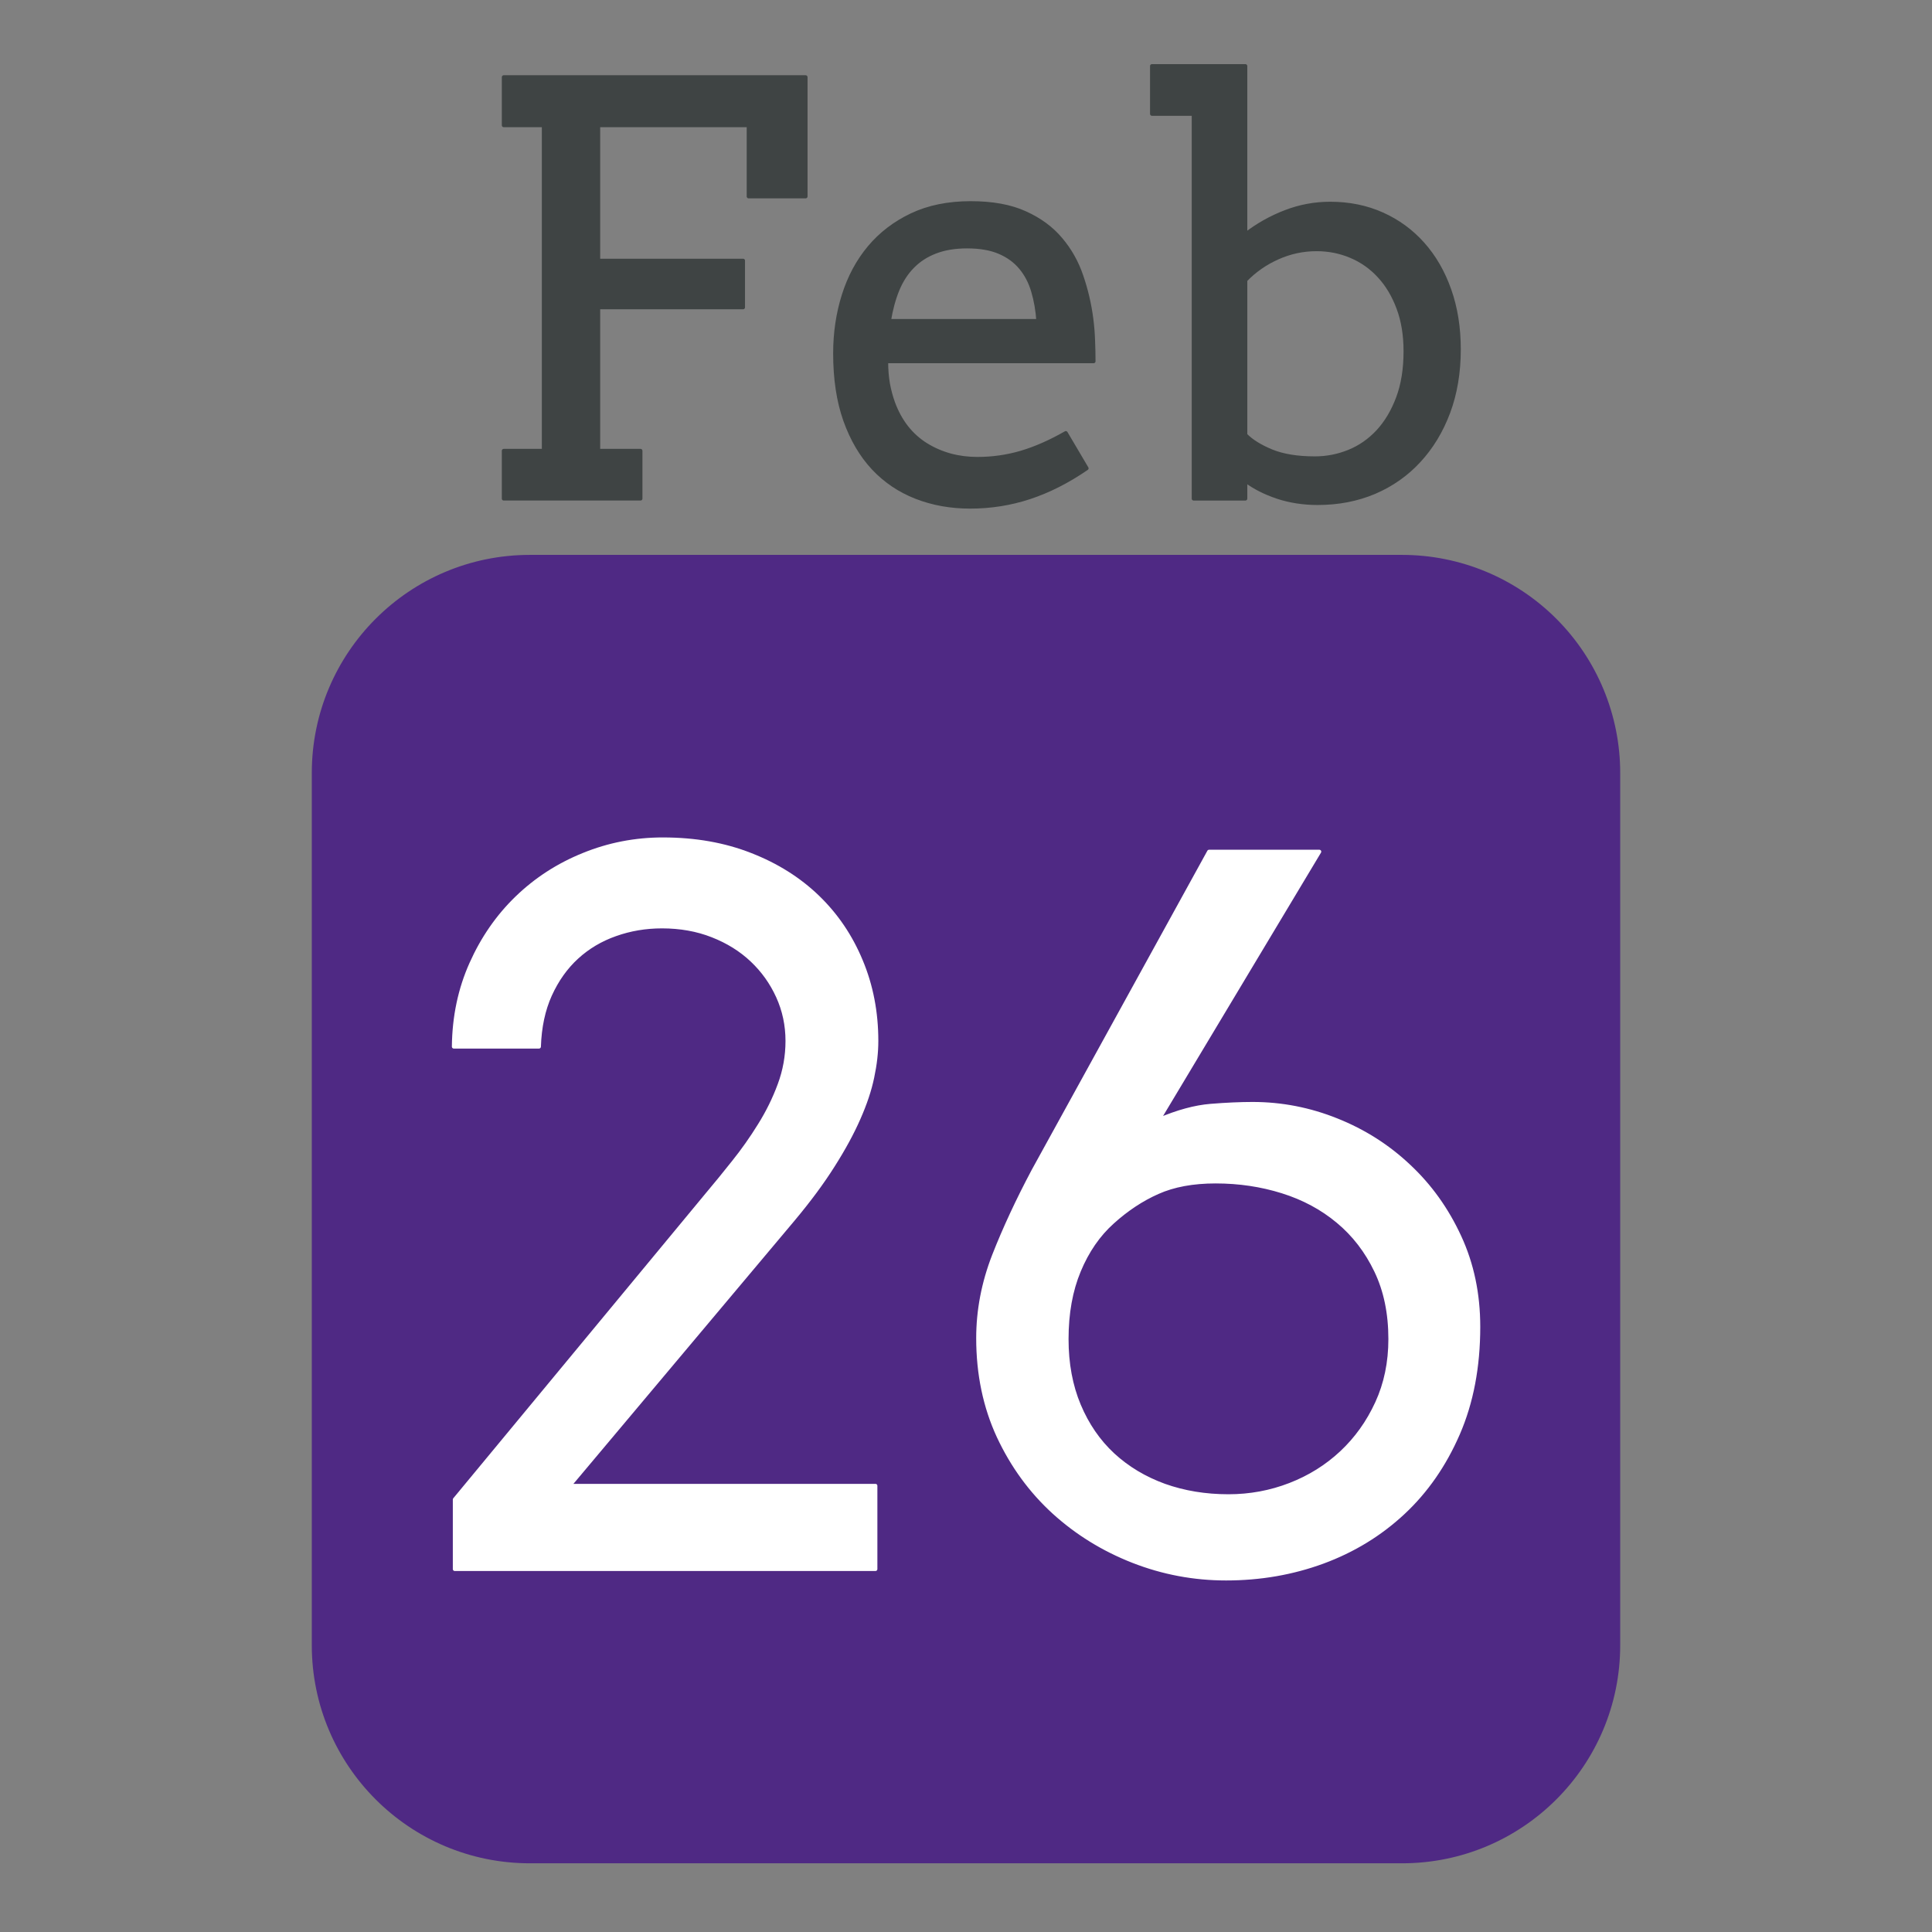 <svg version="1.1" viewBox="0.0 0.0 500.0 500.0" fill="none" stroke="none" stroke-linecap="square" stroke-miterlimit="10" xmlns:xlink="http://www.w3.org/1999/xlink" xmlns="http://www.w3.org/2000/svg"><rect x="0.0" y="0.0" width="500.0" height="500.0" fill="#808080" stroke="none"/><clipPath id="p.0"><path d="m0 0l500.0 0l0 500.0l-500.0 0l0 -500.0z" clip-rule="nonzero"/></clipPath><g clip-path="url(#p.0)"><path fill="#000000" fill-opacity="0.0" d="m0 0l500.0 0l0 500.0l-500.0 0z" fill-rule="evenodd"/><path fill="#4f2984" d="m80.693 200.042l0 0c0 -31.169 25.268 -56.437 56.437 -56.437l225.741 0l0 0c14.968 0 29.323 5.946 39.907 16.53c10.584 10.584 16.53 24.939 16.53 39.907l0 225.741c0 31.169 -25.268 56.437 -56.437 56.437l-225.741 0c-31.169 0 -56.437 -25.268 -56.437 -56.437z" fill-rule="evenodd"/><path fill="#3f4444" d="m130.368 19.972l0 12.446l10.359 0l0 84.247l-10.359 0l0 12.375l35.394 0l0 -12.375l-10.935 0l0 -37.124l37.48 0l0 -12.087l-37.48 0l0 -35.037l38.919 0l0 18.418l14.747 0l0 -30.864z" fill-rule="evenodd"/><path fill="#3f4444" d="m250.29 63.786c3.309 0 6.091 0.48 8.345 1.439c2.254 0.959 4.101 2.302 5.539 4.029c1.439 1.727 2.502 3.765 3.189 6.115c0.703 2.35 1.151 4.916 1.343 7.698l-38.631 0c0.48 -2.974 1.207 -5.66 2.182 -8.058c0.991 -2.398 2.302 -4.421 3.933 -6.067c1.631 -1.663 3.605 -2.934 5.923 -3.813c2.334 -0.895 5.06 -1.343 8.177 -1.343zm0.935 -11.223c-5.803 0 -10.887 1.031 -15.251 3.094c-4.364 2.062 -8.025 4.86 -10.983 8.394c-2.941 3.517 -5.156 7.642 -6.642 12.375c-1.487 4.716 -2.23 9.737 -2.23 15.06c0 6.571 0.871 12.327 2.614 17.267c1.759 4.94 4.18 9.065 7.266 12.375c3.101 3.309 6.794 5.804 11.079 7.482c4.3 1.679 8.968 2.518 14.004 2.518c5.323 0 10.455 -0.815 15.395 -2.446c4.94 -1.631 9.856 -4.125 14.747 -7.482l-5.395 -9.137c-4.029 2.302 -7.881 3.997 -11.558 5.084c-3.661 1.071 -7.434 1.607 -11.318 1.607c-4.94 0 -9.368 -1.207 -13.285 -3.621c-3.901 -2.43 -6.738 -6.043 -8.513 -10.84c-0.576 -1.583 -1.023 -3.246 -1.343 -4.988c-0.304 -1.759 -0.456 -3.693 -0.456 -5.804l53.666 0c0 -1.775 -0.04 -3.597 -0.12 -5.468c-0.064 -1.871 -0.216 -3.717 -0.456 -5.54c-0.48 -3.741 -1.335 -7.41 -2.566 -11.008c-1.215 -3.597 -3.013 -6.795 -5.395 -9.593c-2.366 -2.814 -5.435 -5.068 -9.208 -6.763c-3.757 -1.711 -8.441 -2.566 -14.052 -2.566z" fill-rule="evenodd"/><path fill="#3f4444" d="m340.717 64.506c3.165 0 6.139 0.592 8.92 1.775c2.782 1.167 5.212 2.878 7.29 5.132c2.094 2.254 3.749 5.012 4.964 8.274c1.231 3.261 1.846 7.003 1.846 11.223c0 4.604 -0.647 8.633 -1.942 12.087c-1.295 3.453 -3.021 6.347 -5.18 8.681c-2.158 2.318 -4.652 4.053 -7.482 5.204c-2.83 1.151 -5.779 1.727 -8.848 1.727c-4.508 0 -8.249 -0.608 -11.222 -1.823c-2.973 -1.231 -5.228 -2.638 -6.762 -4.221l0 -40.073c2.35 -2.446 5.132 -4.389 8.345 -5.828c3.213 -1.439 6.57 -2.158 10.071 -2.158zm-42.588 -47.412l0 12.375l10.791 0l0 99.572l13.381 0l0 -4.676c2.302 1.727 5.068 3.134 8.297 4.221c3.245 1.071 6.714 1.607 10.407 1.607c5.323 0 10.215 -0.943 14.676 -2.83c4.46 -1.903 8.305 -4.604 11.534 -8.106c3.245 -3.501 5.779 -7.682 7.602 -12.542c1.822 -4.876 2.734 -10.312 2.734 -16.308c0 -5.612 -0.815 -10.728 -2.446 -15.348c-1.631 -4.636 -3.925 -8.609 -6.882 -11.919c-2.941 -3.309 -6.451 -5.875 -10.527 -7.698c-4.077 -1.823 -8.561 -2.734 -13.453 -2.734c-3.981 0 -7.841 0.719 -11.582 2.158c-3.741 1.439 -7.194 3.381 -10.359 5.828l0 -43.599z" fill-rule="evenodd"/><path stroke="#3f4444" stroke-width="1.0" stroke-linejoin="round" stroke-linecap="butt" d="m130.368 19.972l0 12.446l10.359 0l0 84.247l-10.359 0l0 12.375l35.394 0l0 -12.375l-10.935 0l0 -37.124l37.48 0l0 -12.087l-37.48 0l0 -35.037l38.919 0l0 18.418l14.747 0l0 -30.864z" fill-rule="evenodd"/><path stroke="#3f4444" stroke-width="1.0" stroke-linejoin="round" stroke-linecap="butt" d="m250.29 63.786c3.309 0 6.091 0.48 8.345 1.439c2.254 0.959 4.101 2.302 5.539 4.029c1.439 1.727 2.502 3.765 3.189 6.115c0.703 2.35 1.151 4.916 1.343 7.698l-38.631 0c0.48 -2.974 1.207 -5.66 2.182 -8.058c0.991 -2.398 2.302 -4.421 3.933 -6.067c1.631 -1.663 3.605 -2.934 5.923 -3.813c2.334 -0.895 5.06 -1.343 8.177 -1.343zm0.935 -11.223c-5.803 0 -10.887 1.031 -15.251 3.094c-4.364 2.062 -8.025 4.86 -10.983 8.394c-2.941 3.517 -5.156 7.642 -6.642 12.375c-1.487 4.716 -2.23 9.737 -2.23 15.06c0 6.571 0.871 12.327 2.614 17.267c1.759 4.94 4.18 9.065 7.266 12.375c3.101 3.309 6.794 5.804 11.079 7.482c4.3 1.679 8.968 2.518 14.004 2.518c5.323 0 10.455 -0.815 15.395 -2.446c4.94 -1.631 9.856 -4.125 14.747 -7.482l-5.395 -9.137c-4.029 2.302 -7.881 3.997 -11.558 5.084c-3.661 1.071 -7.434 1.607 -11.318 1.607c-4.94 0 -9.368 -1.207 -13.285 -3.621c-3.901 -2.43 -6.738 -6.043 -8.513 -10.84c-0.576 -1.583 -1.023 -3.246 -1.343 -4.988c-0.304 -1.759 -0.456 -3.693 -0.456 -5.804l53.666 0c0 -1.775 -0.04 -3.597 -0.12 -5.468c-0.064 -1.871 -0.216 -3.717 -0.456 -5.54c-0.48 -3.741 -1.335 -7.41 -2.566 -11.008c-1.215 -3.597 -3.013 -6.795 -5.395 -9.593c-2.366 -2.814 -5.435 -5.068 -9.208 -6.763c-3.757 -1.711 -8.441 -2.566 -14.052 -2.566z" fill-rule="evenodd"/><path stroke="#3f4444" stroke-width="1.0" stroke-linejoin="round" stroke-linecap="butt" d="m340.717 64.506c3.165 0 6.139 0.592 8.92 1.775c2.782 1.167 5.212 2.878 7.29 5.132c2.094 2.254 3.749 5.012 4.964 8.274c1.231 3.261 1.846 7.003 1.846 11.223c0 4.604 -0.647 8.633 -1.942 12.087c-1.295 3.453 -3.021 6.347 -5.18 8.681c-2.158 2.318 -4.652 4.053 -7.482 5.204c-2.83 1.151 -5.779 1.727 -8.848 1.727c-4.508 0 -8.249 -0.608 -11.222 -1.823c-2.973 -1.231 -5.228 -2.638 -6.762 -4.221l0 -40.073c2.35 -2.446 5.132 -4.389 8.345 -5.828c3.213 -1.439 6.57 -2.158 10.071 -2.158zm-42.588 -47.412l0 12.375l10.791 0l0 99.572l13.381 0l0 -4.676c2.302 1.727 5.068 3.134 8.297 4.221c3.245 1.071 6.714 1.607 10.407 1.607c5.323 0 10.215 -0.943 14.676 -2.83c4.46 -1.903 8.305 -4.604 11.534 -8.106c3.245 -3.501 5.779 -7.682 7.602 -12.542c1.822 -4.876 2.734 -10.312 2.734 -16.308c0 -5.612 -0.815 -10.728 -2.446 -15.348c-1.631 -4.636 -3.925 -8.609 -6.882 -11.919c-2.941 -3.309 -6.451 -5.875 -10.527 -7.698c-4.077 -1.823 -8.561 -2.734 -13.453 -2.734c-3.981 0 -7.841 0.719 -11.582 2.158c-3.741 1.439 -7.194 3.381 -10.359 5.828l0 -43.599z" fill-rule="evenodd"/><path fill="#ffffff" d="m171.574 217.227c-7.185 0 -14.043 1.334 -20.575 4.001c-6.532 2.64 -12.274 6.355 -17.227 11.145c-4.926 4.763 -8.859 10.437 -11.798 17.023c-2.939 6.559 -4.45 13.717 -4.531 21.473l22.045 0c0.163 -5.062 1.116 -9.525 2.858 -13.39c1.769 -3.892 4.082 -7.144 6.94 -9.757c2.858 -2.613 6.178 -4.586 9.961 -5.919c3.81 -1.361 7.838 -2.041 12.084 -2.041c4.735 0 9.076 0.776 13.023 2.327c3.973 1.551 7.389 3.674 10.247 6.368c2.858 2.694 5.103 5.838 6.736 9.43c1.633 3.592 2.449 7.43 2.449 11.512c0 3.919 -0.68 7.702 -2.041 11.349c-1.334 3.62 -3.048 7.103 -5.144 10.451c-2.068 3.348 -4.314 6.532 -6.736 9.553c-2.395 3.021 -4.695 5.838 -6.899 8.45l-65.276 78.87l0 18.003l108.876 0l0 -21.555l-79.238 0l57.928 -68.95c4.164 -4.98 7.607 -9.634 10.328 -13.962c2.749 -4.327 4.953 -8.382 6.613 -12.165c1.687 -3.81 2.871 -7.362 3.552 -10.655c0.708 -3.32 1.061 -6.45 1.061 -9.389c0 -7.43 -1.334 -14.329 -4.001 -20.697c-2.64 -6.368 -6.368 -11.88 -11.186 -16.533c-4.817 -4.654 -10.614 -8.301 -17.391 -10.941c-6.777 -2.667 -14.329 -4.001 -22.657 -4.001z" fill-rule="evenodd"/><path fill="#ffffff" d="m314.619 305.772c6.042 0 11.798 0.857 17.268 2.572c5.47 1.715 10.26 4.286 14.37 7.716c4.137 3.429 7.43 7.702 9.879 12.818c2.449 5.089 3.674 10.981 3.674 17.676c0 6.042 -1.143 11.553 -3.429 16.533c-2.286 4.98 -5.348 9.267 -9.185 12.859c-3.837 3.592 -8.287 6.368 -13.349 8.328c-5.062 1.96 -10.369 2.939 -15.921 2.939c-5.96 0 -11.499 -0.912 -16.615 -2.735c-5.089 -1.851 -9.512 -4.504 -13.268 -7.961c-3.756 -3.484 -6.695 -7.756 -8.818 -12.818c-2.123 -5.062 -3.184 -10.777 -3.184 -17.146c0 -6.695 1.061 -12.587 3.184 -17.676c2.123 -5.116 5.021 -9.321 8.695 -12.614c3.674 -3.32 7.566 -5.892 11.675 -7.716c4.137 -1.851 9.144 -2.776 15.023 -2.776zm-1.715 -85.361l-45.436 82.544c-4.082 7.675 -7.498 15.023 -10.247 22.044c-2.722 7.022 -4.082 14.125 -4.082 21.31c0 9.308 1.769 17.785 5.307 25.433c3.565 7.62 8.328 14.152 14.288 19.595c5.96 5.416 12.791 9.634 20.493 12.655c7.729 3.021 15.758 4.531 24.086 4.531c8.818 0 17.159 -1.442 25.025 -4.327c7.893 -2.912 14.819 -7.144 20.779 -12.696c5.96 -5.552 10.696 -12.369 14.207 -20.452c3.511 -8.083 5.266 -17.309 5.266 -27.678c0 -8.491 -1.633 -16.261 -4.899 -23.31c-3.266 -7.076 -7.62 -13.159 -13.063 -18.248c-5.416 -5.116 -11.635 -9.076 -18.656 -11.88c-7.022 -2.83 -14.288 -4.246 -21.8 -4.246c-3.184 0 -6.804 0.163 -10.859 0.49c-4.028 0.327 -8.532 1.551 -13.512 3.674l41.64 -69.44z" fill-rule="evenodd"/><path stroke="#ffffff" stroke-width="1.0" stroke-linejoin="round" stroke-linecap="butt" d="m171.574 217.227c-7.185 0 -14.043 1.334 -20.575 4.001c-6.532 2.64 -12.274 6.355 -17.227 11.145c-4.926 4.763 -8.859 10.437 -11.798 17.023c-2.939 6.559 -4.45 13.717 -4.531 21.473l22.045 0c0.163 -5.062 1.116 -9.525 2.858 -13.39c1.769 -3.892 4.082 -7.144 6.94 -9.757c2.858 -2.613 6.178 -4.586 9.961 -5.919c3.81 -1.361 7.838 -2.041 12.084 -2.041c4.735 0 9.076 0.776 13.023 2.327c3.973 1.551 7.389 3.674 10.247 6.368c2.858 2.694 5.103 5.838 6.736 9.43c1.633 3.592 2.449 7.43 2.449 11.512c0 3.919 -0.68 7.702 -2.041 11.349c-1.334 3.62 -3.048 7.103 -5.144 10.451c-2.068 3.348 -4.314 6.532 -6.736 9.553c-2.395 3.021 -4.695 5.838 -6.899 8.45l-65.276 78.87l0 18.003l108.876 0l0 -21.555l-79.238 0l57.928 -68.95c4.164 -4.98 7.607 -9.634 10.328 -13.962c2.749 -4.327 4.953 -8.382 6.613 -12.165c1.687 -3.81 2.871 -7.362 3.552 -10.655c0.708 -3.32 1.061 -6.45 1.061 -9.389c0 -7.43 -1.334 -14.329 -4.001 -20.697c-2.64 -6.368 -6.368 -11.88 -11.186 -16.533c-4.817 -4.654 -10.614 -8.301 -17.391 -10.941c-6.777 -2.667 -14.329 -4.001 -22.657 -4.001z" fill-rule="evenodd"/><path stroke="#ffffff" stroke-width="1.0" stroke-linejoin="round" stroke-linecap="butt" d="m314.619 305.772c6.042 0 11.798 0.857 17.268 2.572c5.47 1.715 10.26 4.286 14.37 7.716c4.137 3.429 7.43 7.702 9.879 12.818c2.449 5.089 3.674 10.981 3.674 17.676c0 6.042 -1.143 11.553 -3.429 16.533c-2.286 4.98 -5.348 9.267 -9.185 12.859c-3.837 3.592 -8.287 6.368 -13.349 8.328c-5.062 1.96 -10.369 2.939 -15.921 2.939c-5.96 0 -11.499 -0.912 -16.615 -2.735c-5.089 -1.851 -9.512 -4.504 -13.268 -7.961c-3.756 -3.484 -6.695 -7.756 -8.818 -12.818c-2.123 -5.062 -3.184 -10.777 -3.184 -17.146c0 -6.695 1.061 -12.587 3.184 -17.676c2.123 -5.116 5.021 -9.321 8.695 -12.614c3.674 -3.32 7.566 -5.892 11.675 -7.716c4.137 -1.851 9.144 -2.776 15.023 -2.776zm-1.715 -85.361l-45.436 82.544c-4.082 7.675 -7.498 15.023 -10.247 22.044c-2.722 7.022 -4.082 14.125 -4.082 21.31c0 9.308 1.769 17.785 5.307 25.433c3.565 7.62 8.328 14.152 14.288 19.595c5.96 5.416 12.791 9.634 20.493 12.655c7.729 3.021 15.758 4.531 24.086 4.531c8.818 0 17.159 -1.442 25.025 -4.327c7.893 -2.912 14.819 -7.144 20.779 -12.696c5.96 -5.552 10.696 -12.369 14.207 -20.452c3.511 -8.083 5.266 -17.309 5.266 -27.678c0 -8.491 -1.633 -16.261 -4.899 -23.31c-3.266 -7.076 -7.62 -13.159 -13.063 -18.248c-5.416 -5.116 -11.635 -9.076 -18.656 -11.88c-7.022 -2.83 -14.288 -4.246 -21.8 -4.246c-3.184 0 -6.804 0.163 -10.859 0.49c-4.028 0.327 -8.532 1.551 -13.512 3.674l41.64 -69.44z" fill-rule="evenodd"/></g></svg>